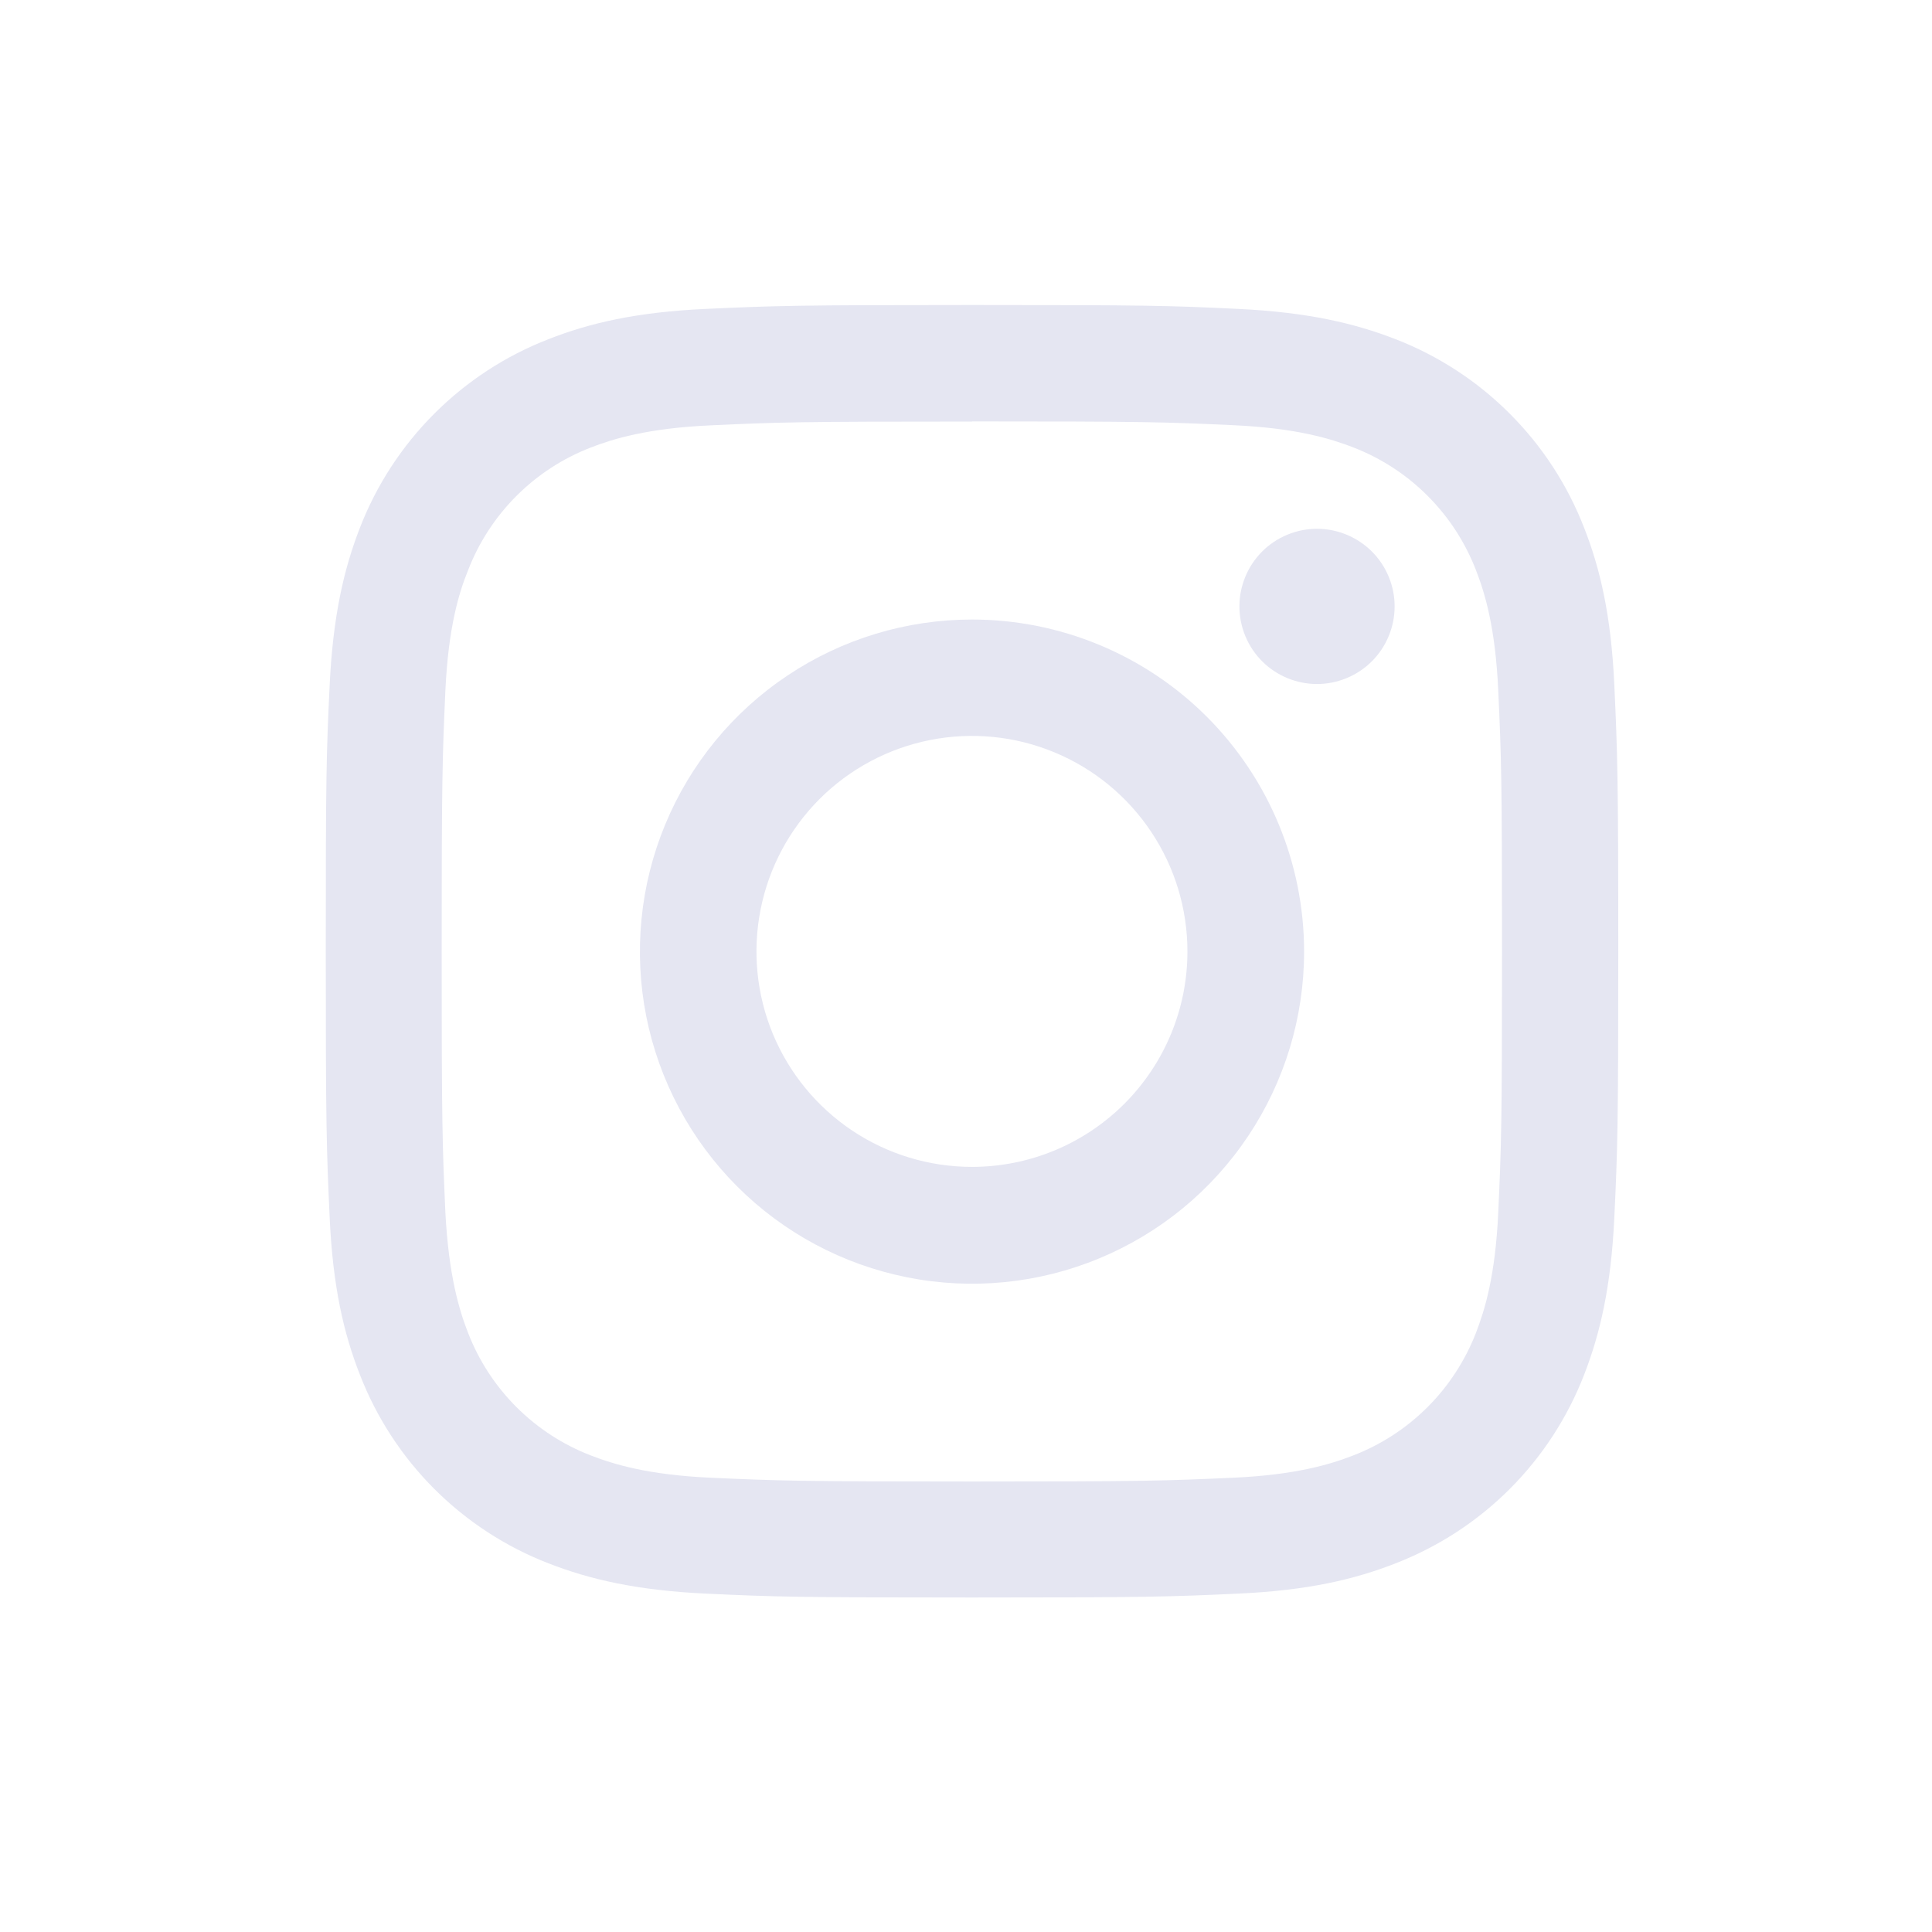 <?xml version="1.0" encoding="UTF-8"?>
<svg xmlns="http://www.w3.org/2000/svg" width="39" height="39" viewBox="0 0 39 39" fill="none">
  <path d="M19.621 8.507C23.104 8.507 23.517 8.519 24.893 8.583C26.165 8.641 26.857 8.853 27.317 9.031C27.88 9.249 28.392 9.582 28.818 10.009C29.245 10.436 29.578 10.948 29.795 11.511C29.973 11.968 30.186 12.662 30.244 13.934C30.307 15.305 30.32 15.723 30.32 19.207C30.32 22.692 30.307 23.103 30.244 24.479C30.186 25.751 29.973 26.443 29.795 26.903C29.577 27.465 29.244 27.977 28.818 28.403C28.391 28.83 27.88 29.163 27.317 29.38C26.86 29.558 26.165 29.772 24.893 29.83C23.522 29.892 23.106 29.906 19.621 29.906C16.137 29.906 15.724 29.892 14.348 29.83C13.076 29.772 12.386 29.558 11.926 29.38C11.363 29.163 10.852 28.83 10.425 28.404C9.999 27.978 9.666 27.467 9.448 26.904C9.27 26.447 9.058 25.753 8.991 24.48C8.929 23.109 8.916 22.692 8.916 19.209C8.916 15.726 8.929 15.311 8.991 13.935C9.051 12.663 9.262 11.973 9.448 11.513C9.665 10.95 9.998 10.438 10.425 10.011C10.851 9.584 11.363 9.251 11.926 9.034C12.383 8.856 13.076 8.644 14.348 8.586C15.719 8.522 16.137 8.51 19.621 8.51M19.621 6.157C16.078 6.157 15.633 6.172 14.242 6.236C12.85 6.3 11.904 6.52 11.074 6.846C10.209 7.181 9.424 7.693 8.768 8.349C8.112 9.005 7.6 9.79 7.265 10.655C6.942 11.485 6.722 12.433 6.655 13.823C6.588 15.212 6.576 15.651 6.576 19.203C6.576 22.754 6.591 23.19 6.655 24.582C6.719 25.975 6.939 26.92 7.265 27.75C7.6 28.615 8.112 29.401 8.767 30.056C9.423 30.712 10.209 31.224 11.074 31.559C11.904 31.882 12.852 32.103 14.242 32.169C15.631 32.234 16.07 32.248 19.621 32.248C23.173 32.248 23.609 32.233 25.001 32.169C26.394 32.105 27.338 31.885 28.169 31.559C29.034 31.224 29.82 30.713 30.476 30.057C31.132 29.401 31.643 28.615 31.978 27.75C32.301 26.92 32.522 25.97 32.587 24.582C32.653 23.194 32.667 22.754 32.667 19.203C32.667 15.651 32.651 15.214 32.587 13.823C32.523 12.431 32.304 11.485 31.978 10.655C31.643 9.79 31.131 9.004 30.475 8.349C29.82 7.693 29.034 7.181 28.169 6.846C27.338 6.523 26.389 6.303 25.001 6.236C23.613 6.169 23.173 6.157 19.621 6.157Z" fill="#E5E6F2"></path>
  <path d="M19.621 12.506C18.296 12.506 16.999 12.899 15.897 13.636C14.794 14.372 13.935 15.419 13.428 16.644C12.92 17.869 12.788 19.217 13.046 20.518C13.305 21.818 13.944 23.013 14.881 23.95C15.819 24.888 17.013 25.526 18.314 25.785C19.614 26.044 20.962 25.911 22.187 25.403C23.412 24.896 24.459 24.037 25.195 22.934C25.932 21.832 26.325 20.536 26.325 19.21C26.325 17.432 25.619 15.727 24.362 14.469C23.105 13.212 21.399 12.506 19.621 12.506ZM19.621 23.555C18.761 23.555 17.92 23.301 17.204 22.823C16.489 22.345 15.931 21.666 15.601 20.871C15.272 20.076 15.186 19.201 15.354 18.357C15.521 17.513 15.936 16.738 16.544 16.129C17.152 15.521 17.928 15.107 18.772 14.939C19.616 14.771 20.49 14.857 21.285 15.187C22.08 15.516 22.759 16.074 23.237 16.79C23.715 17.505 23.97 18.346 23.97 19.207C23.97 20.36 23.512 21.466 22.696 22.282C21.881 23.097 20.775 23.555 19.621 23.555Z" fill="#E5E6F2"></path>
  <path d="M27.185 13.688C27.984 13.357 28.364 12.441 28.033 11.642C27.702 10.843 26.785 10.463 25.986 10.794C25.187 11.125 24.808 12.041 25.139 12.841C25.47 13.64 26.386 14.019 27.185 13.688Z" fill="#E5E6F2"></path>
</svg>
